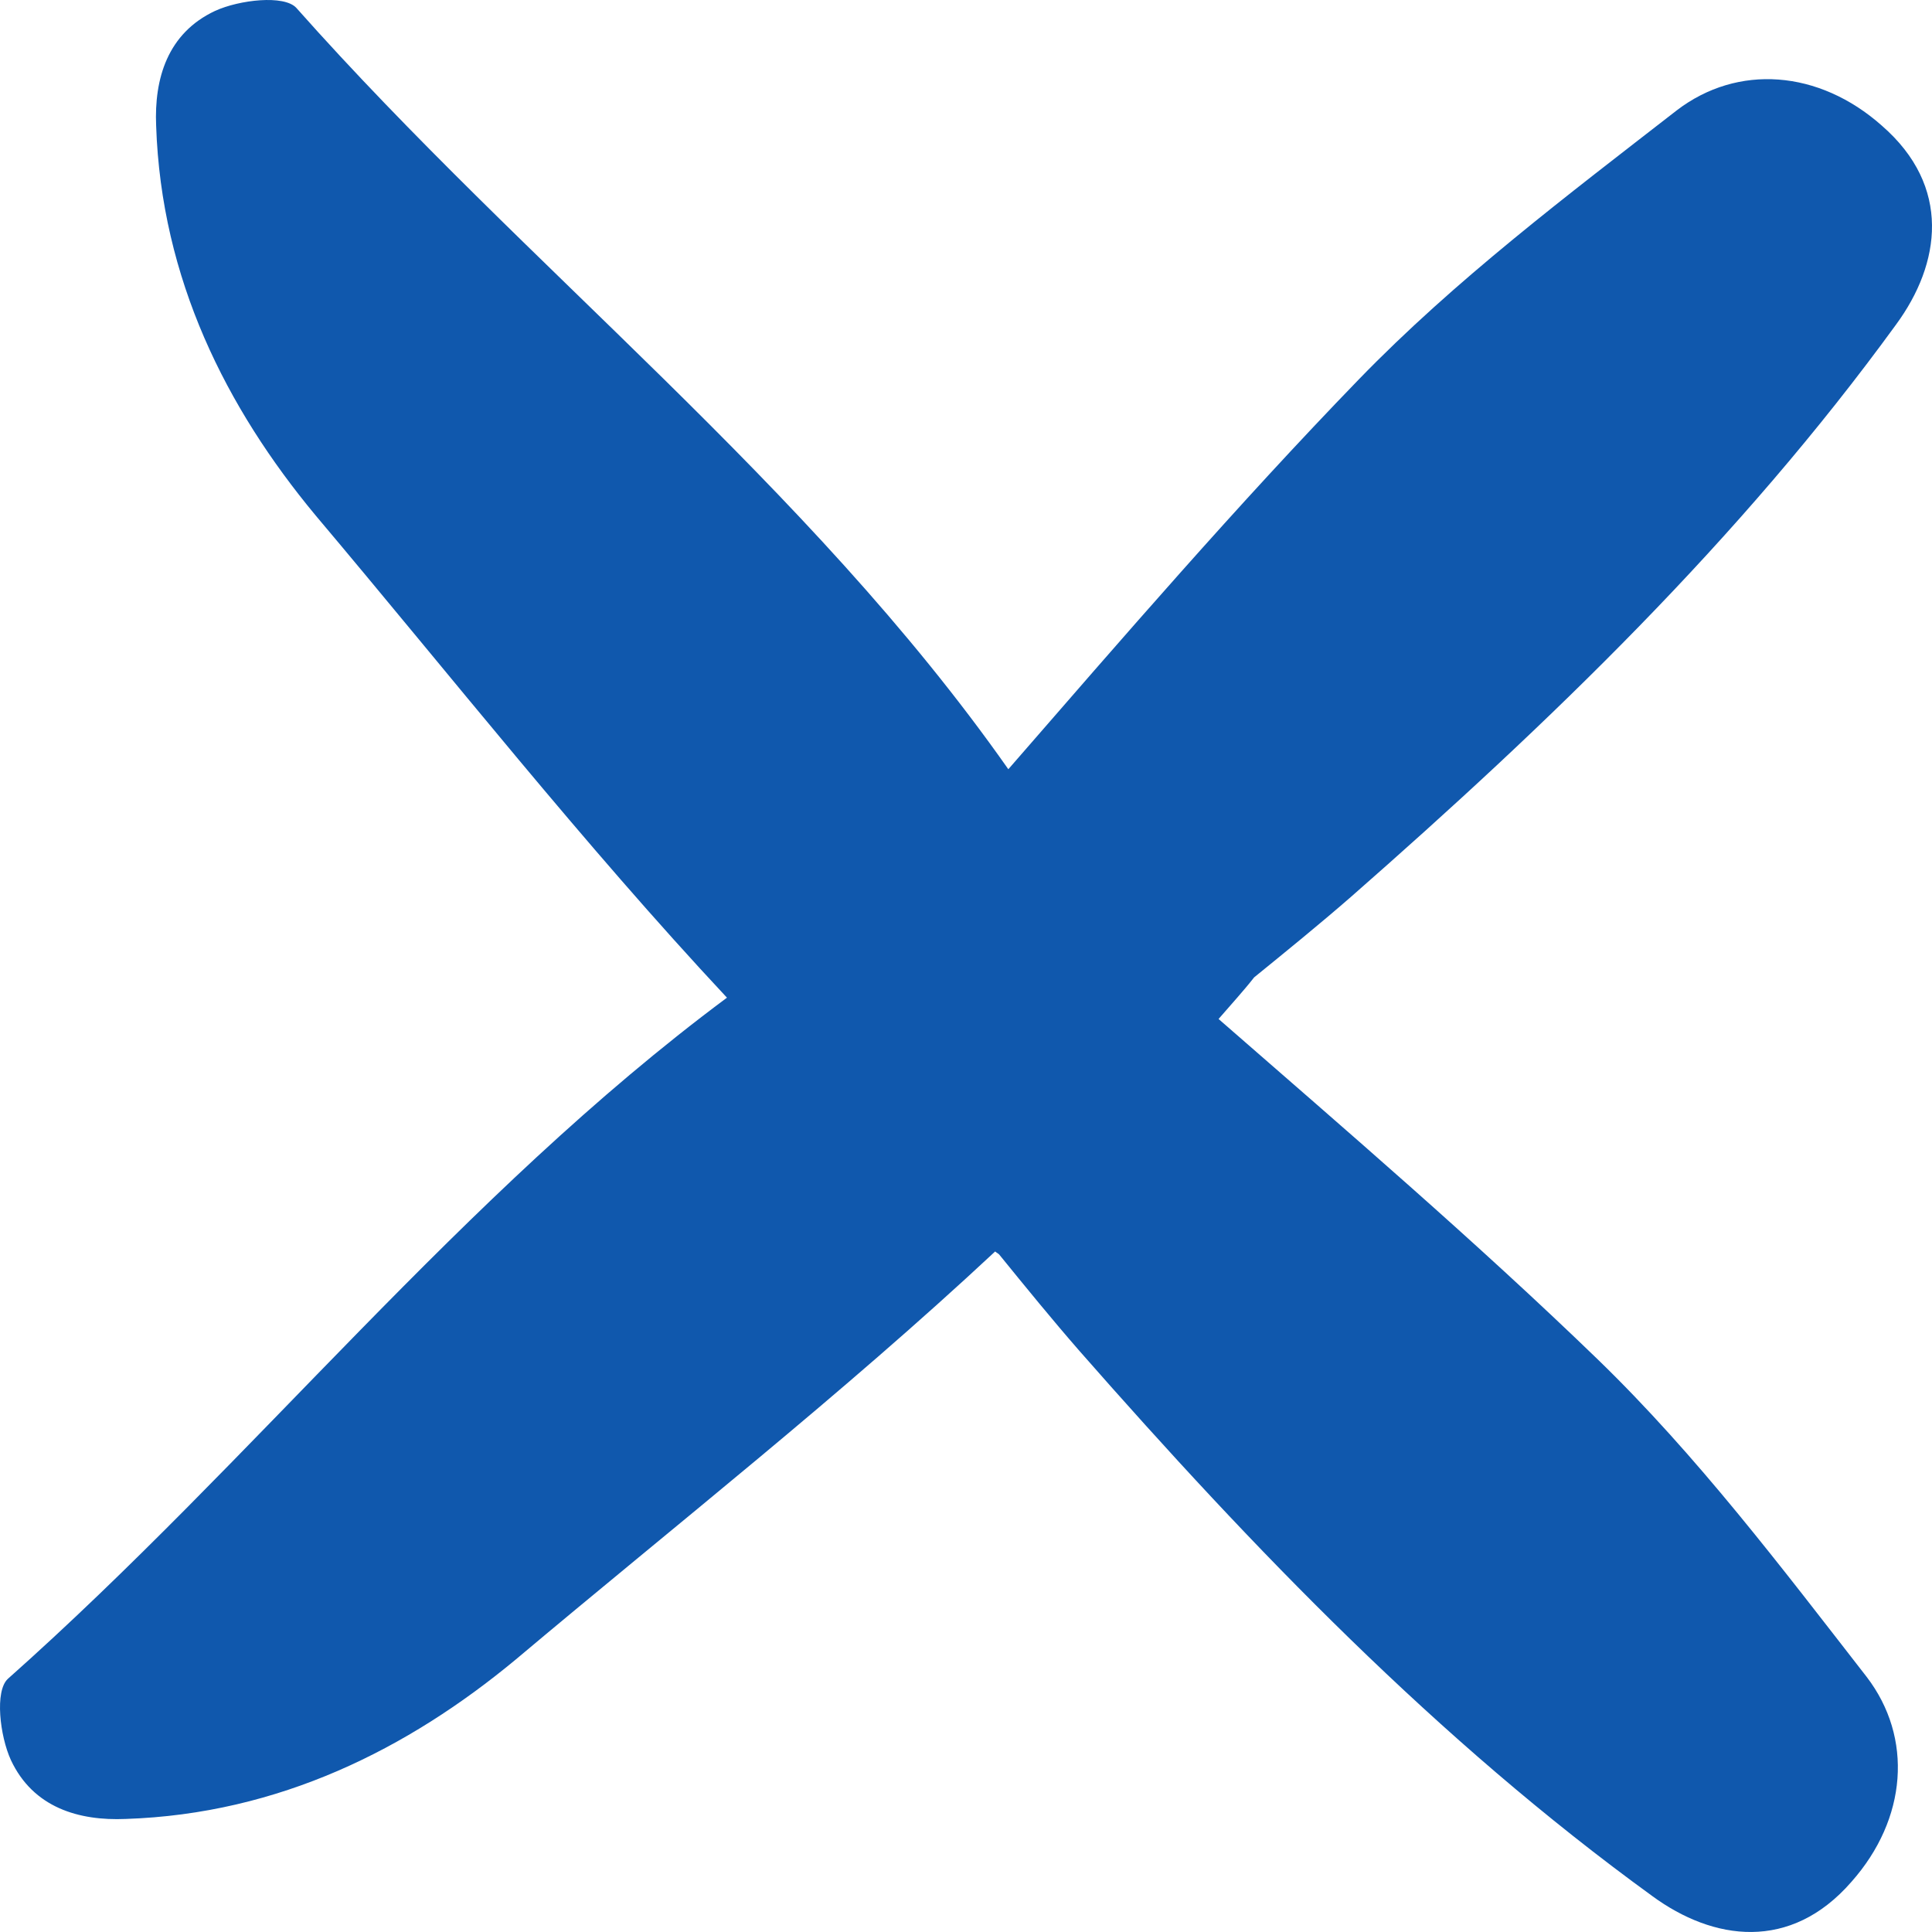 <svg width="33" height="33" viewBox="0 0 33 33" fill="none" xmlns="http://www.w3.org/2000/svg">
<path d="M0.134 28.676C-0.091 28.884 -0.004 29.647 0.186 30.063C0.568 30.878 1.349 31.103 2.147 31.069C4.767 30.982 6.97 29.872 8.809 28.346C11.55 26.04 14.378 23.821 16.998 21.376C17.015 21.393 17.05 21.41 17.067 21.428C17.518 21.983 17.969 22.537 18.438 23.075C21.422 26.474 24.544 29.716 28.222 32.386C29.263 33.149 30.582 33.34 31.623 32.144C32.577 31.069 32.681 29.681 31.883 28.641C30.426 26.768 28.986 24.861 27.285 23.214C25.204 21.202 23 19.312 20.814 17.405C21.023 17.162 21.231 16.937 21.422 16.694C21.977 16.243 22.532 15.792 23.07 15.324C26.47 12.342 29.714 9.22 32.386 5.544C33.15 4.504 33.34 3.186 32.143 2.146C31.068 1.192 29.68 1.088 28.639 1.886C26.765 3.342 24.857 4.781 23.209 6.481C21.127 8.631 19.184 10.885 17.223 13.139C13.788 8.249 9 4.573 5.061 0.134C4.853 -0.091 4.09 -0.004 3.674 0.186C2.858 0.568 2.633 1.348 2.667 2.146C2.754 4.764 3.864 6.966 5.391 8.804C7.716 11.561 9.954 14.405 12.417 17.041C7.872 20.422 4.35 24.93 0.134 28.676Z" fill="#1058AD"/>
</svg>
